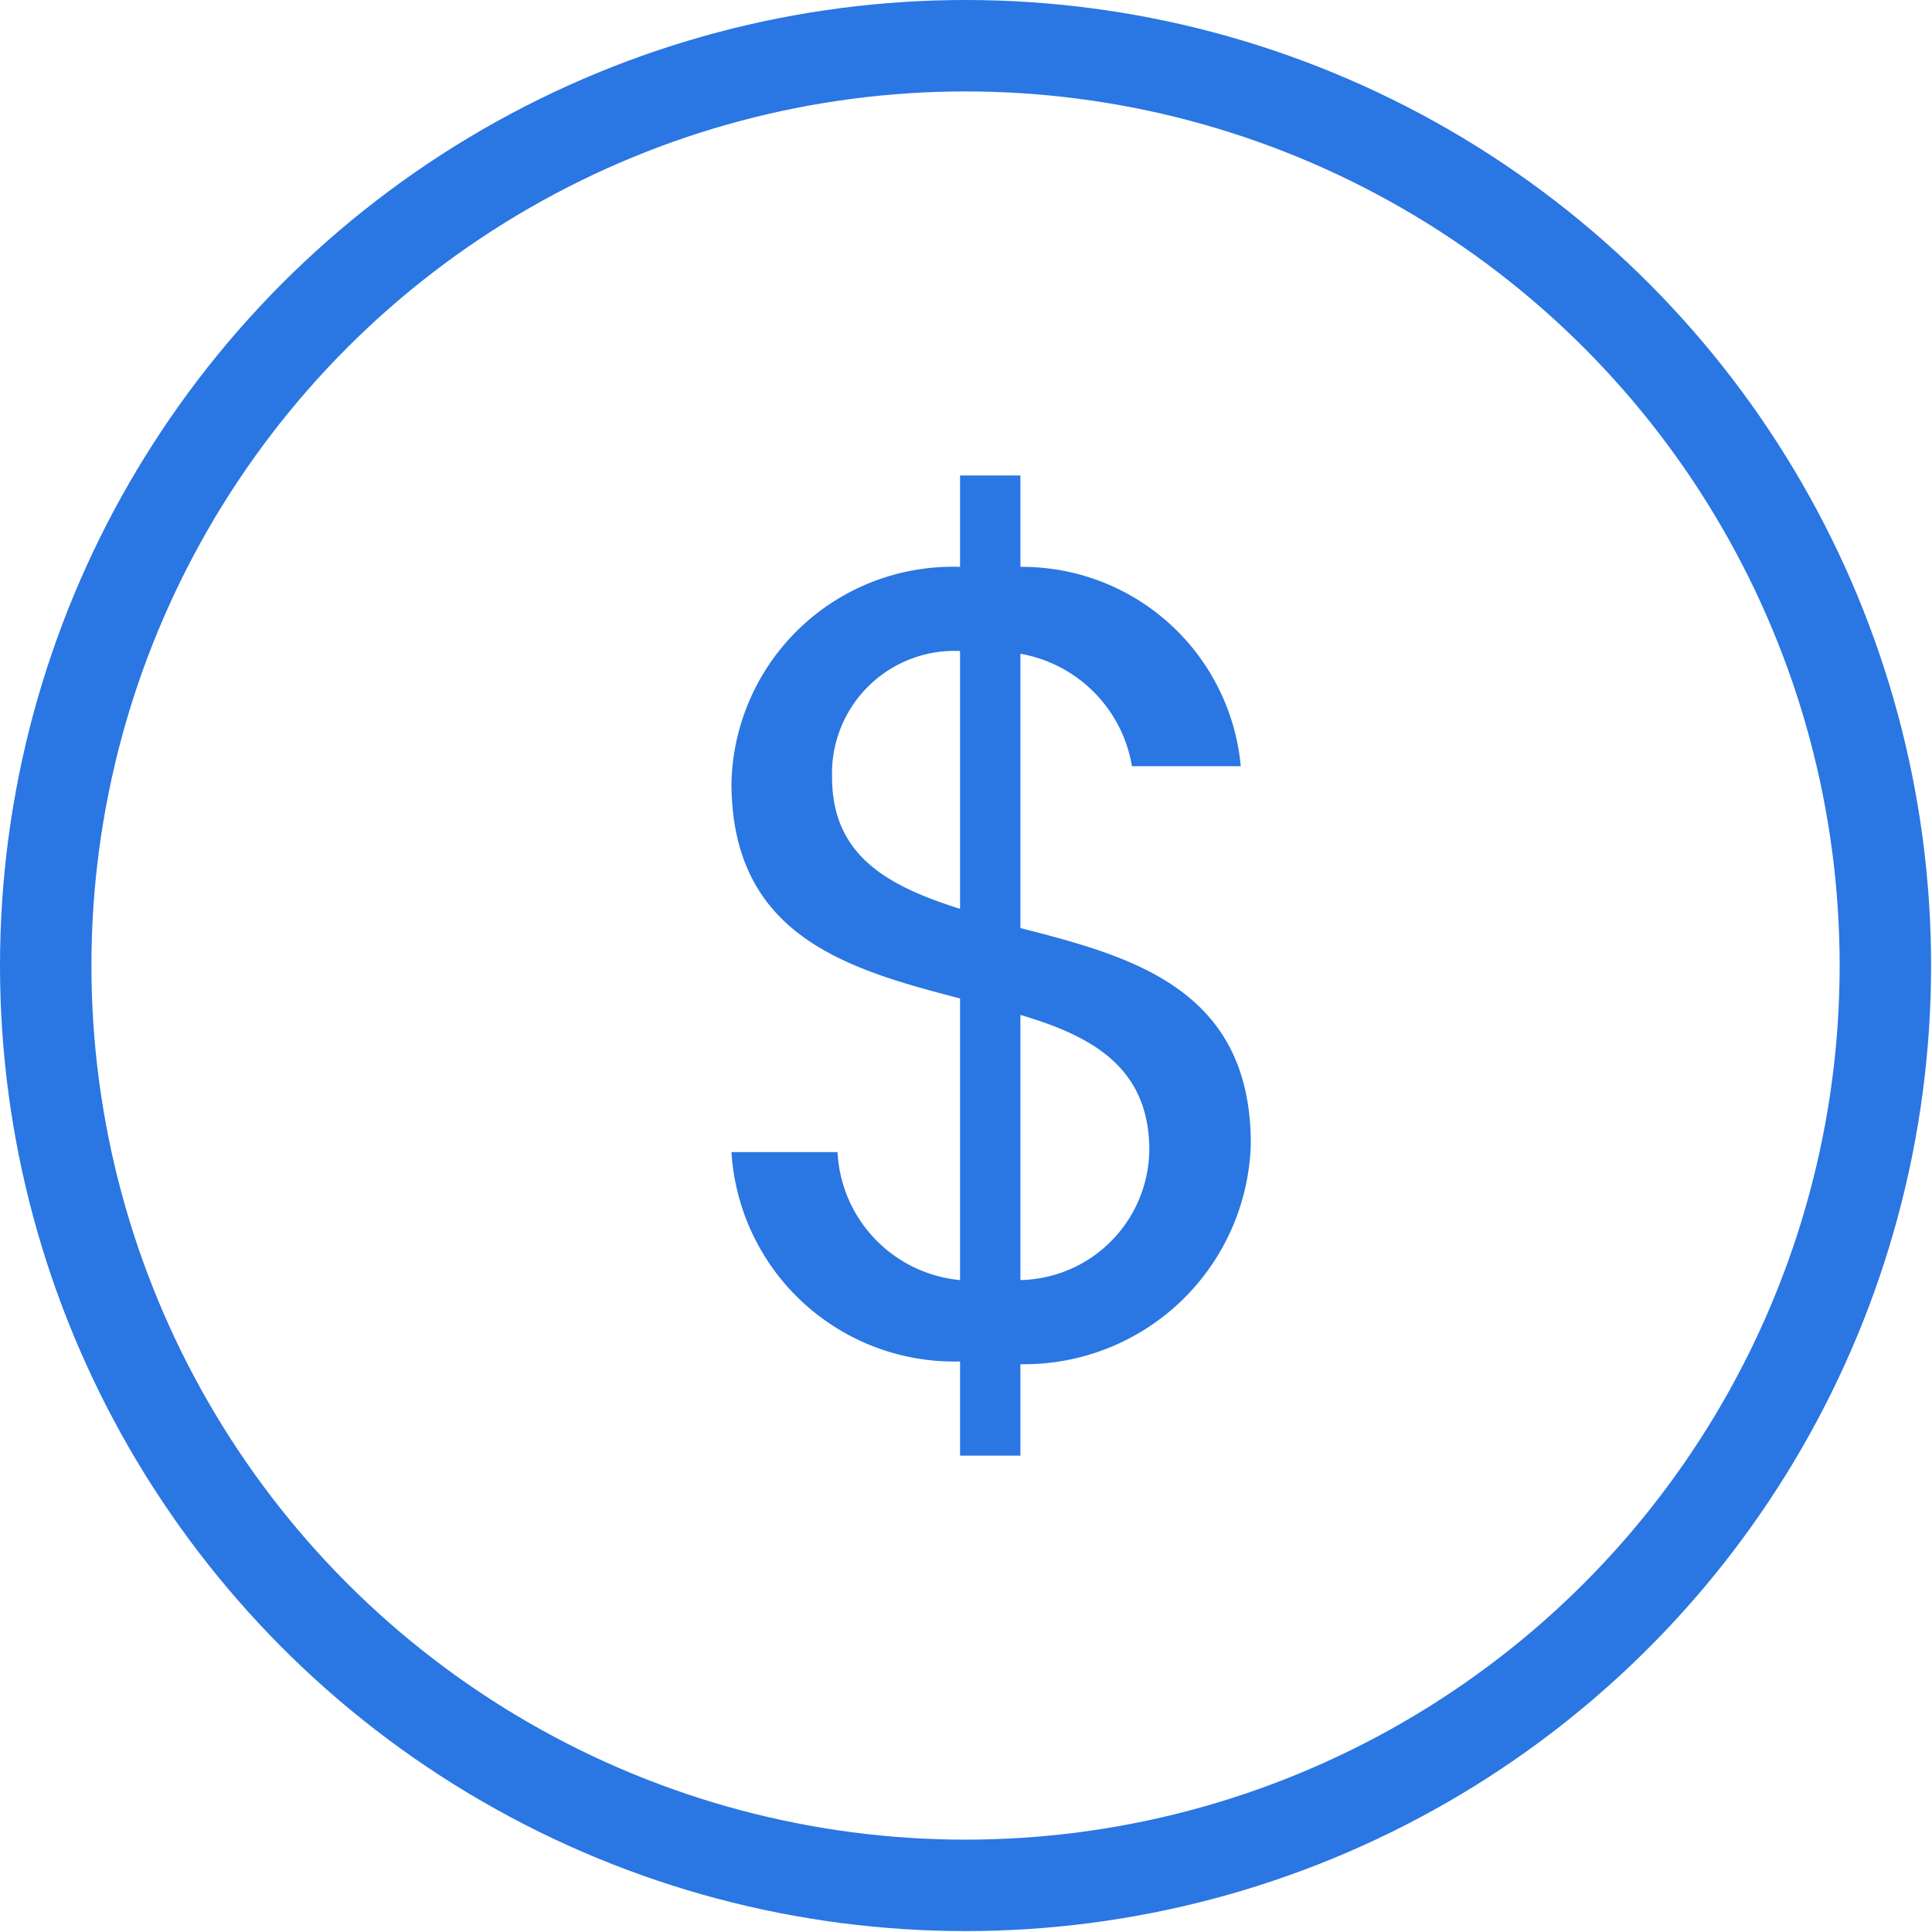 <svg xmlns="http://www.w3.org/2000/svg" viewBox="0 0 21.13 21.13"><defs><style>.cls-1{fill:none;stroke:#2a76e2;stroke-linecap:round;stroke-miterlimit:10;}.cls-2{fill:#2a76e2;}</style></defs><title>DropMock_Dashboard_Icon_Billing</title><g id="Layer_2" data-name="Layer 2"><g id="Stats_-_Mini" data-name="Stats - Mini"><circle class="cls-1" cx="10.56" cy="10.56" r="10.06"/><path class="cls-2" d="M10.5,14.89A2.44,2.44,0,0,1,8,12.6H9.16A1.48,1.48,0,0,0,10.5,14V10.92C9.27,10.6,8,10.24,8,8.56A2.42,2.42,0,0,1,10.5,6.2v-1h.66v1a2.4,2.4,0,0,1,2.41,2.18H12.38a1.5,1.5,0,0,0-1.22-1.23v3c1.21.31,2.52.66,2.52,2.36a2.48,2.48,0,0,1-2.52,2.41v1H10.5Zm0-4.95V7.12A1.34,1.34,0,0,0,9.1,8.5C9.1,9.36,9.71,9.69,10.5,9.94Zm.66,1.16V14a1.44,1.44,0,0,0,1.41-1.44C12.56,11.67,11.94,11.33,11.16,11.1Z"/></g></g></svg>